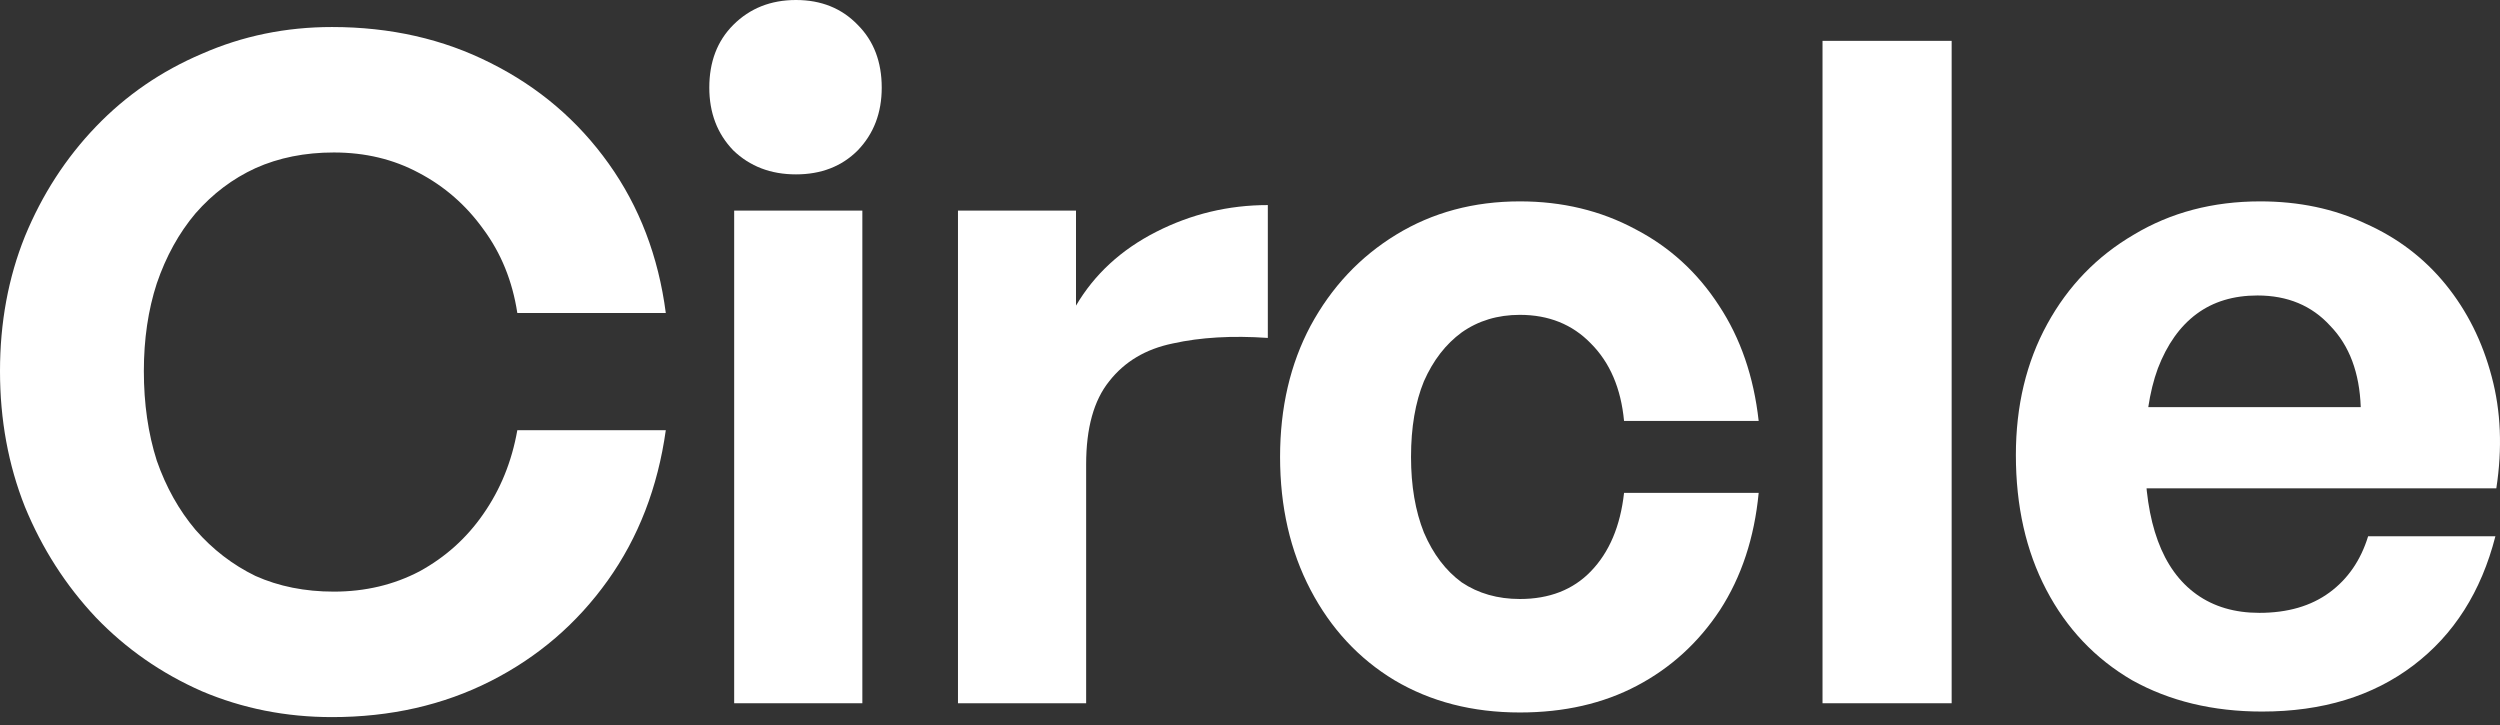 <svg fill="none" height="29" viewBox="0 0 100 29" width="100" xmlns="http://www.w3.org/2000/svg">
<rect x="0" y="0" width="100" height="29" fill="#333333" stroke="none"/>
<path d="M13.279 28.684C11.435 28.684 9.701 28.339 8.078 27.651C6.455 26.937 5.041 25.953 3.836 24.698C2.631 23.419 1.684 21.943 0.996 20.27C0.332 18.597 0 16.789 0 14.845C0 12.902 0.332 11.106 0.996 9.457C1.684 7.785 2.631 6.321 3.836 5.066C5.041 3.811 6.455 2.84 8.078 2.151C9.701 1.437 11.435 1.081 13.279 1.081C15.615 1.081 17.73 1.56 19.624 2.52C21.542 3.479 23.116 4.82 24.345 6.542C25.575 8.264 26.337 10.257 26.632 12.52H20.693C20.497 11.241 20.042 10.122 19.329 9.162C18.64 8.203 17.779 7.452 16.747 6.911C15.738 6.37 14.607 6.099 13.353 6.099C12.197 6.099 11.152 6.308 10.218 6.727C9.308 7.145 8.508 7.748 7.82 8.535C7.156 9.322 6.64 10.257 6.271 11.339C5.926 12.397 5.754 13.566 5.754 14.845C5.754 16.149 5.926 17.342 6.271 18.425C6.64 19.483 7.156 20.405 7.82 21.193C8.508 21.98 9.308 22.595 10.218 23.038C11.152 23.456 12.197 23.665 13.353 23.665C14.607 23.665 15.751 23.394 16.783 22.853C17.816 22.287 18.665 21.525 19.329 20.565C20.017 19.581 20.472 18.462 20.693 17.207H26.632C26.312 19.495 25.538 21.5 24.308 23.222C23.079 24.944 21.517 26.285 19.624 27.245C17.73 28.204 15.615 28.684 13.279 28.684Z" fill="white"></path>
<path d="M34.494 28.13H29.367V8.424H34.494V28.13Z" fill="white"></path>
<path d="M43.446 18.573V28.13H38.319V8.424H43.04V12.225C43.778 10.97 44.848 9.986 46.249 9.273C47.651 8.56 49.139 8.203 50.713 8.203V13.517C49.286 13.418 48.02 13.492 46.913 13.738C45.831 13.96 44.983 14.464 44.368 15.251C43.753 16.014 43.446 17.121 43.446 18.573Z" fill="white"></path>
<path d="M60.794 28.499C58.9 28.499 57.228 28.069 55.777 27.208C54.351 26.347 53.232 25.141 52.42 23.591C51.609 22.041 51.203 20.27 51.203 18.277C51.203 16.309 51.609 14.562 52.42 13.037C53.257 11.487 54.4 10.269 55.851 9.384C57.302 8.498 58.949 8.055 60.794 8.055C62.49 8.055 64.027 8.424 65.404 9.162C66.782 9.876 67.9 10.897 68.761 12.225C69.622 13.529 70.15 15.067 70.347 16.838H64.962C64.839 15.534 64.396 14.501 63.634 13.738C62.896 12.976 61.949 12.594 60.794 12.594C59.908 12.594 59.134 12.828 58.47 13.295C57.83 13.763 57.326 14.415 56.957 15.251C56.613 16.088 56.441 17.096 56.441 18.277C56.441 19.433 56.613 20.442 56.957 21.303C57.326 22.164 57.83 22.829 58.47 23.296C59.134 23.739 59.908 23.96 60.794 23.96C61.974 23.96 62.921 23.591 63.634 22.853C64.372 22.09 64.814 21.045 64.962 19.716H70.347C70.175 21.512 69.659 23.075 68.798 24.403C67.937 25.707 66.831 26.716 65.478 27.429C64.126 28.143 62.564 28.499 60.794 28.499Z" fill="white"></path>
<path d="M78.066 28.13H72.901V1.634L78.066 1.634V28.13Z" fill="white"></path>
<path d="M90.483 28.462C88.516 28.462 86.782 28.044 85.282 27.208C83.807 26.347 82.663 25.141 81.852 23.591C81.04 22.041 80.635 20.245 80.635 18.203C80.635 16.235 81.053 14.489 81.889 12.963C82.725 11.438 83.881 10.245 85.356 9.384C86.832 8.498 88.516 8.055 90.409 8.055C91.959 8.055 93.36 8.35 94.615 8.941C95.893 9.507 96.963 10.319 97.824 11.376C98.684 12.434 99.299 13.664 99.668 15.067C100.037 16.444 100.098 17.933 99.853 19.532H83.659V16.285H94.43C94.381 14.907 93.975 13.824 93.213 13.037C92.475 12.225 91.504 11.819 90.299 11.819C89.34 11.819 88.528 12.065 87.864 12.557C87.2 13.049 86.684 13.775 86.315 14.735C85.971 15.669 85.799 16.826 85.799 18.203C85.799 19.556 85.971 20.701 86.315 21.635C86.659 22.57 87.176 23.284 87.864 23.776C88.553 24.268 89.389 24.514 90.373 24.514C91.504 24.514 92.438 24.243 93.176 23.702C93.914 23.161 94.43 22.41 94.725 21.451H99.816C99.25 23.665 98.156 25.387 96.533 26.617C94.91 27.847 92.893 28.462 90.483 28.462Z" fill="white"></path>
<path d="M35.269 3.506C35.269 4.514 34.95 5.351 34.31 6.015C33.671 6.655 32.847 6.975 31.839 6.975C30.831 6.975 29.995 6.655 29.331 6.015C28.691 5.351 28.372 4.514 28.372 3.506C28.372 2.472 28.691 1.636 29.331 0.996C29.995 0.332 30.831 0 31.839 0C32.847 0 33.671 0.332 34.31 0.996C34.95 1.636 35.269 2.472 35.269 3.506Z" fill="white"></path>
</svg>